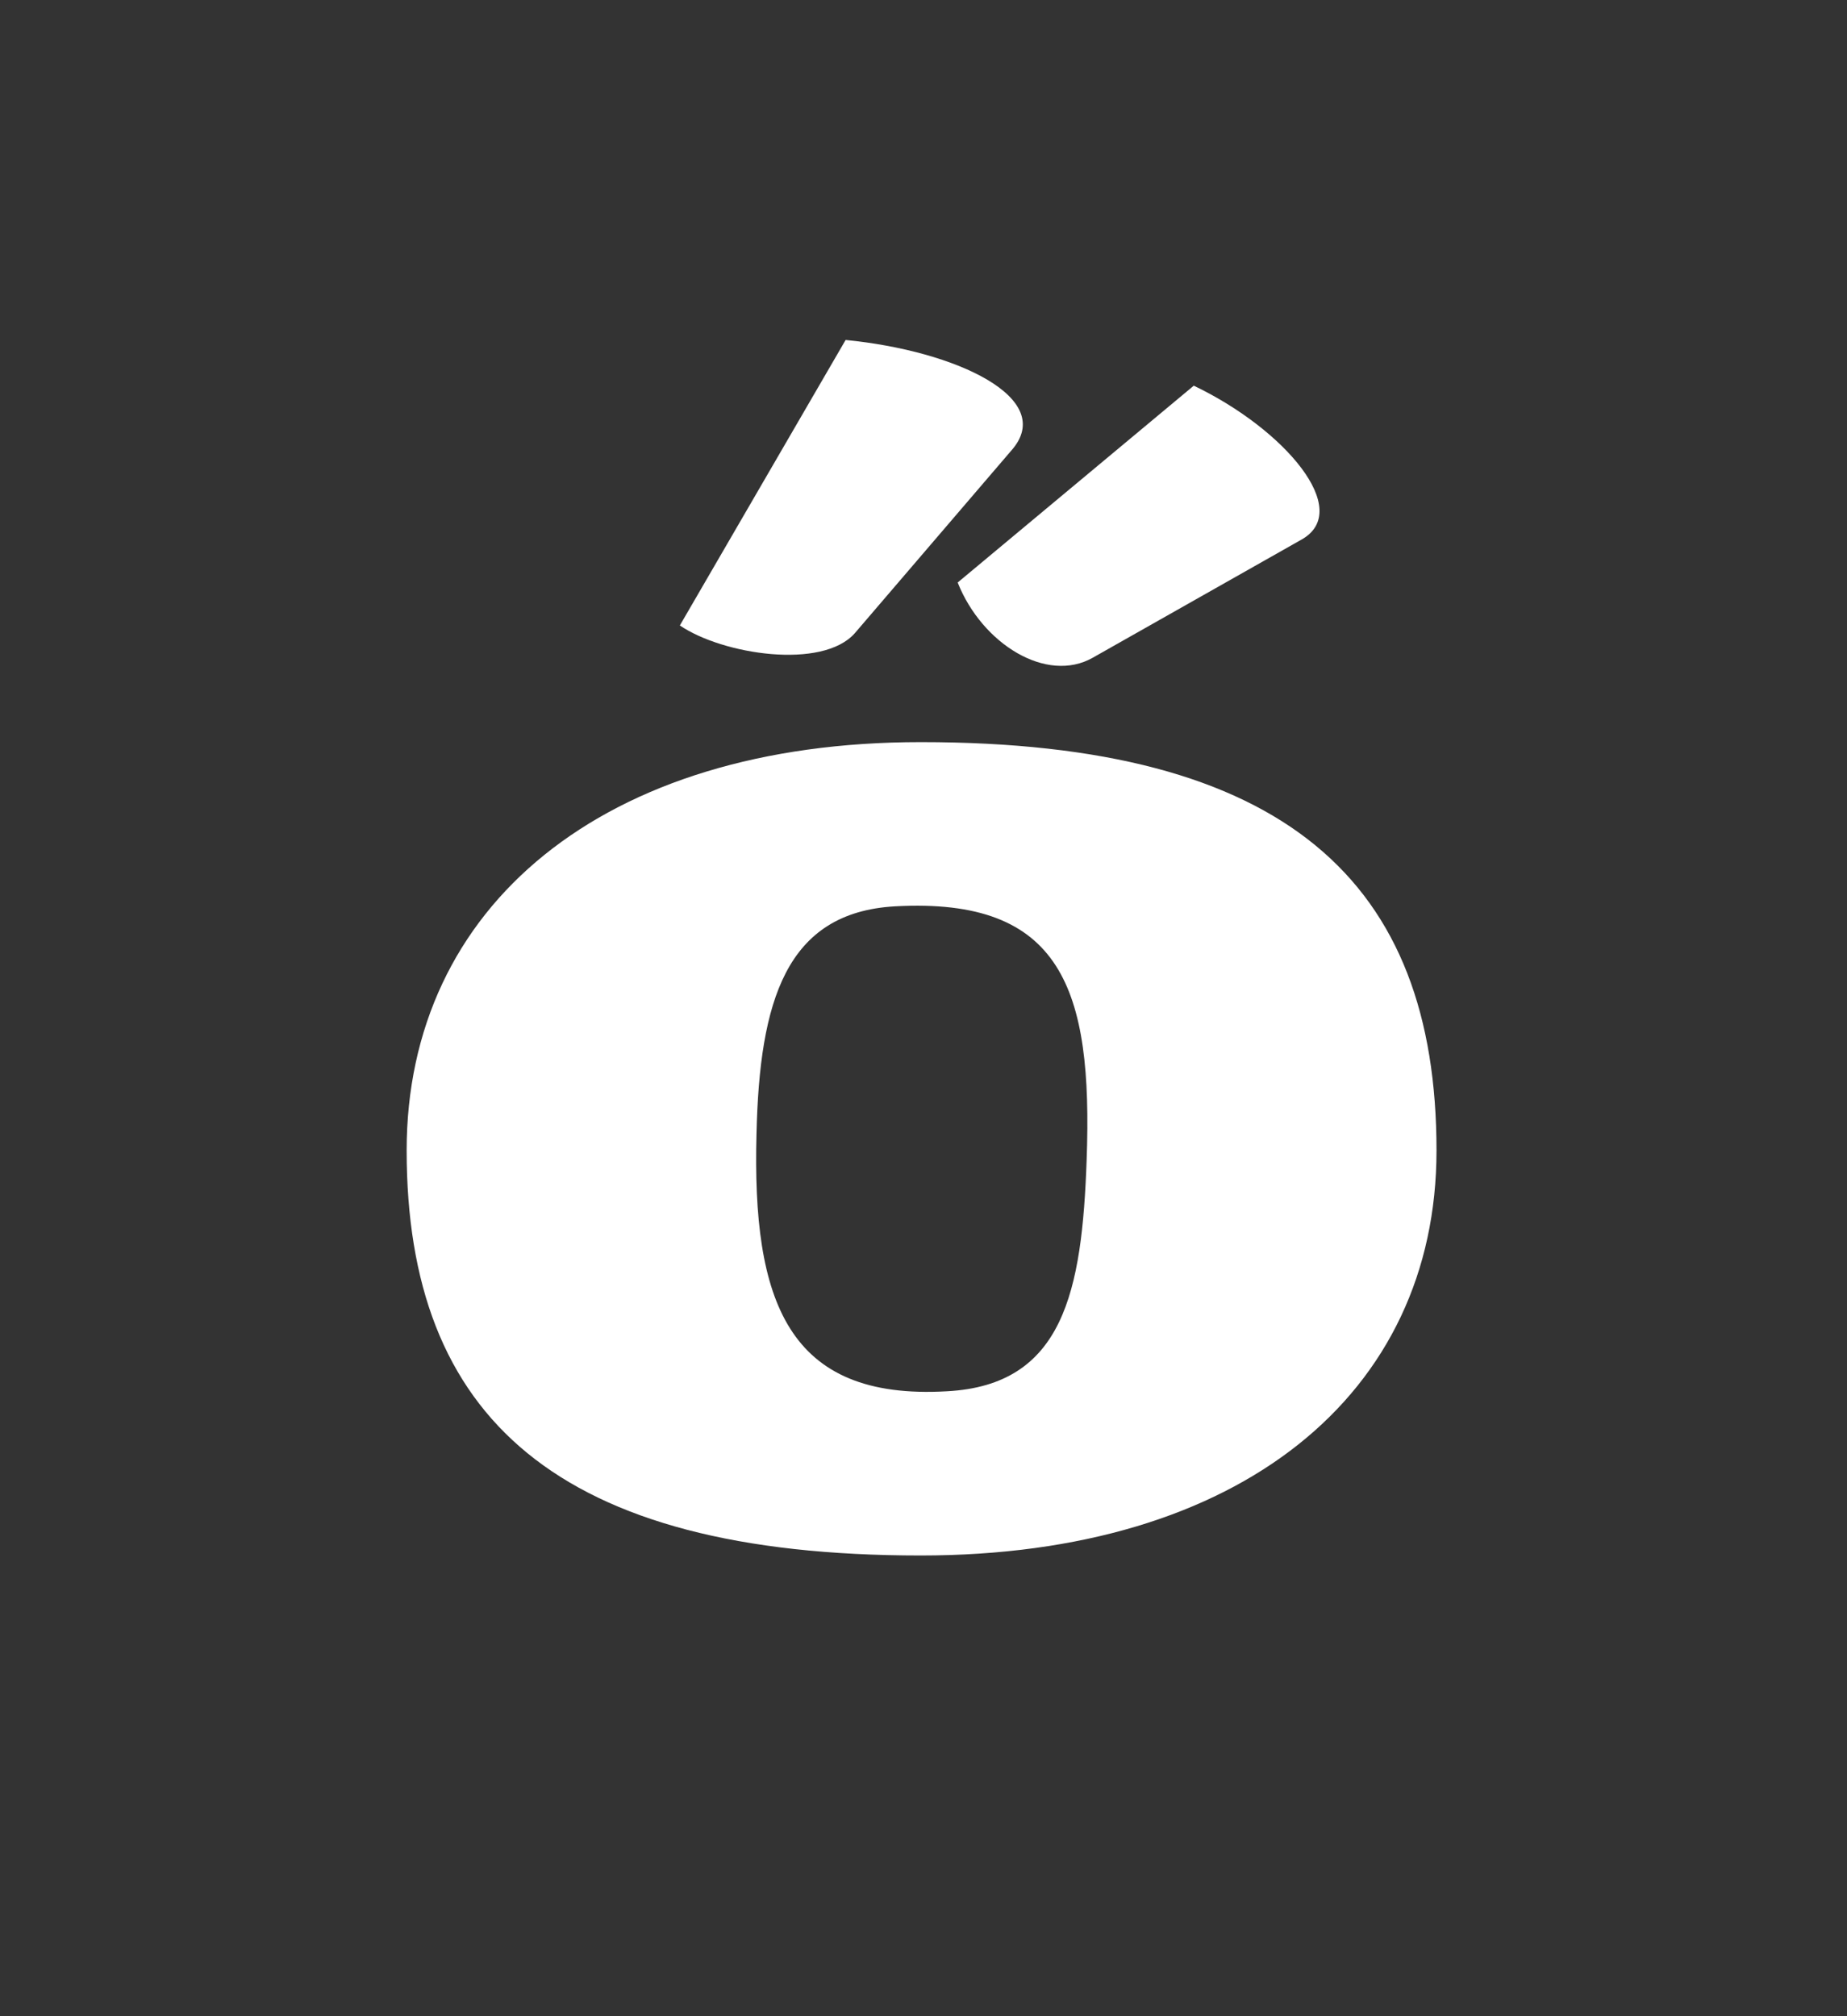 <svg xmlns="http://www.w3.org/2000/svg" width="120" height="131" viewBox="0 0 120 131">
  <rect x="0" y="0" width="120" height="131" fill="#333333" stroke="none"/>
  <path fill="#FFF" d="M33.82 26.22C13.18 26.22.42 36.89.42 52.75.42 70.1 10.19 79.07 33.82 79.07 54.57 79.07 67.33 68.6 67.33 52.75 67.33 35.3 57.56 26.22 33.82 26.22zM44.6 53.35C44.3 61.92 43.1 68 35.52 68.4 25.15 69 22.86 62.52 23.15 51.65 23.35 43.07 25.05 37.29 32.15 36.89 43 36.29 45 42.28 44.6 53.35zM36.22 15.85C37.81 19.85 42 22.43 44.99 20.74L58.56 13.06C61.95 11.16 57.46 5.88 51.56 3.06L36.22 15.85zM18.17 18.64C20.96 20.54 27.44 21.53 29.54 19.14L39.71 7.27C42.71 3.88 36.12.79 28.94.09L18.17 18.64z" transform="translate(26 22)"/>
</svg>
